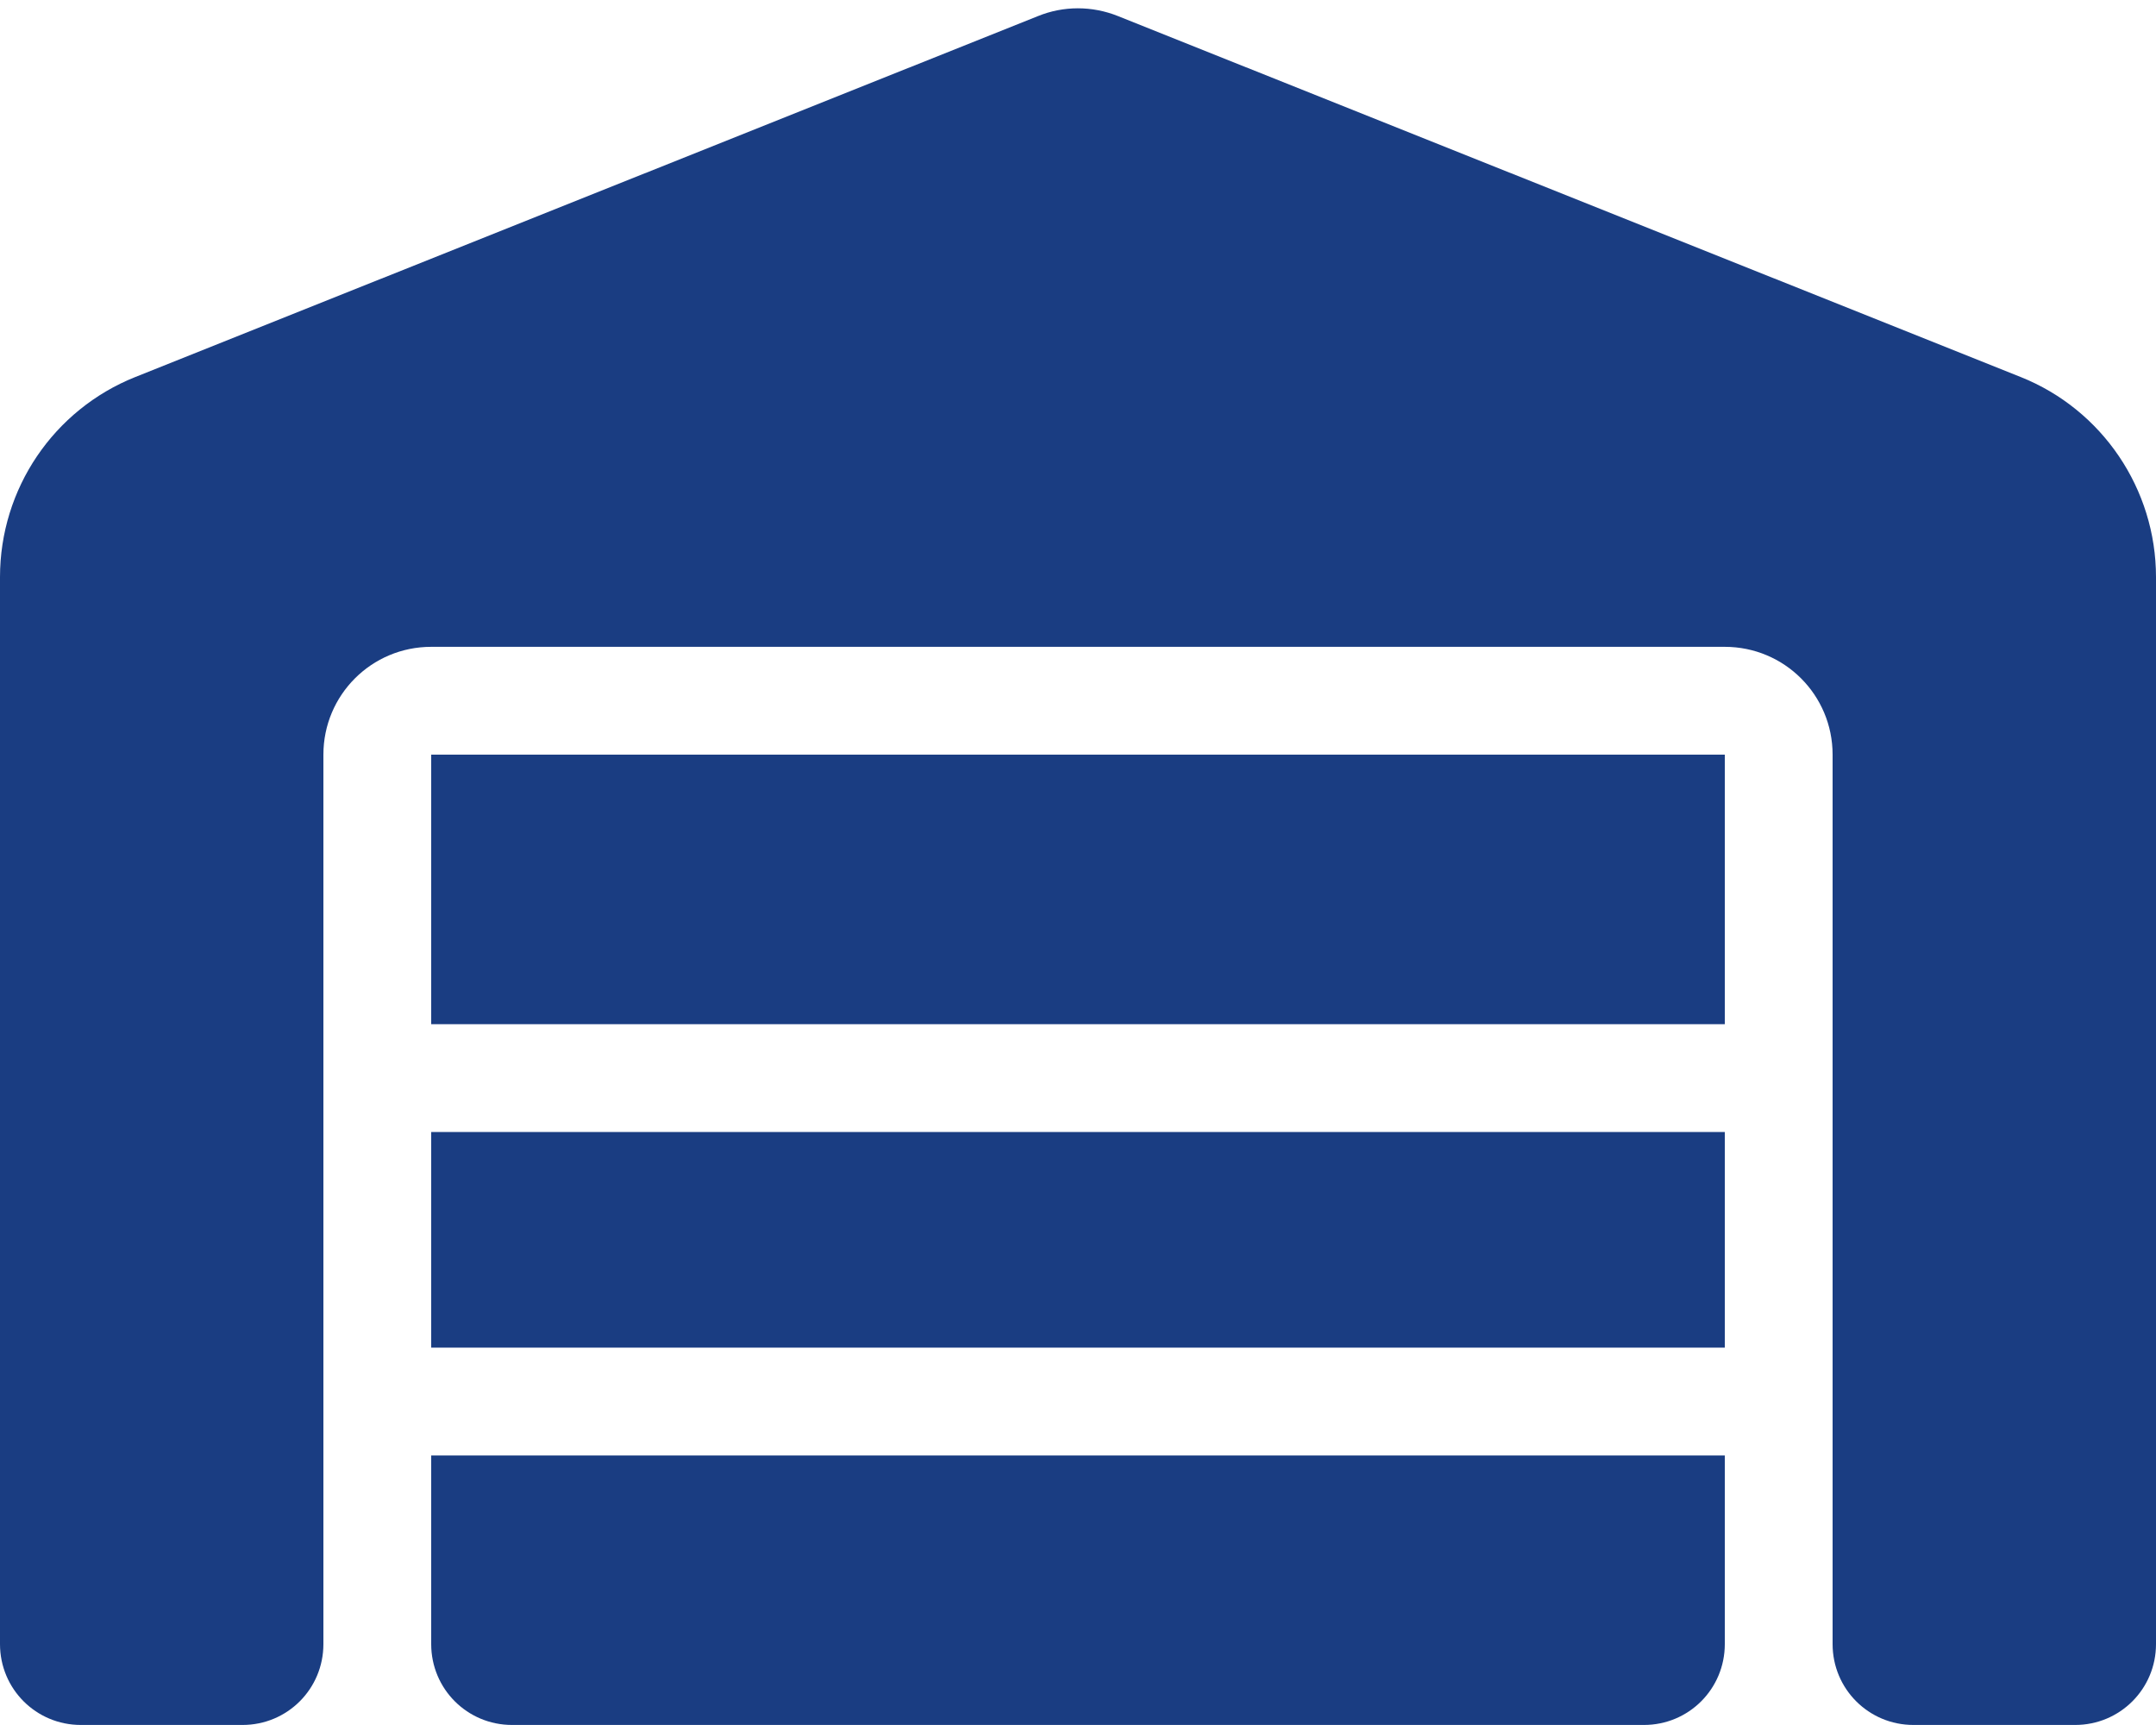 <svg width="50" height="40" viewBox="0 0 50 40" fill="none" xmlns="http://www.w3.org/2000/svg">
<path d="M0 38.124V13.382C0 11.335 1.242 9.499 3.141 8.741L24.07 0.374C24.664 0.132 25.328 0.132 25.93 0.374L46.859 8.741C48.758 9.499 50 11.343 50 13.382V38.124C50 39.163 49.164 39.999 48.125 39.999H44.375C43.336 39.999 42.5 39.163 42.5 38.124V17.499C42.5 16.116 41.383 14.999 40 14.999H10C8.617 14.999 7.5 16.116 7.5 17.499V38.124C7.5 39.163 6.664 39.999 5.625 39.999H1.875C0.836 39.999 0 39.163 0 38.124ZM38.125 39.999H11.875C10.836 39.999 10 39.163 10 38.124V33.749H40V38.124C40 39.163 39.164 39.999 38.125 39.999ZM10 31.249V26.249H40V31.249H10ZM10 23.749V17.499H40V23.749H10Z" fill="#1A3D82"/>
</svg>
